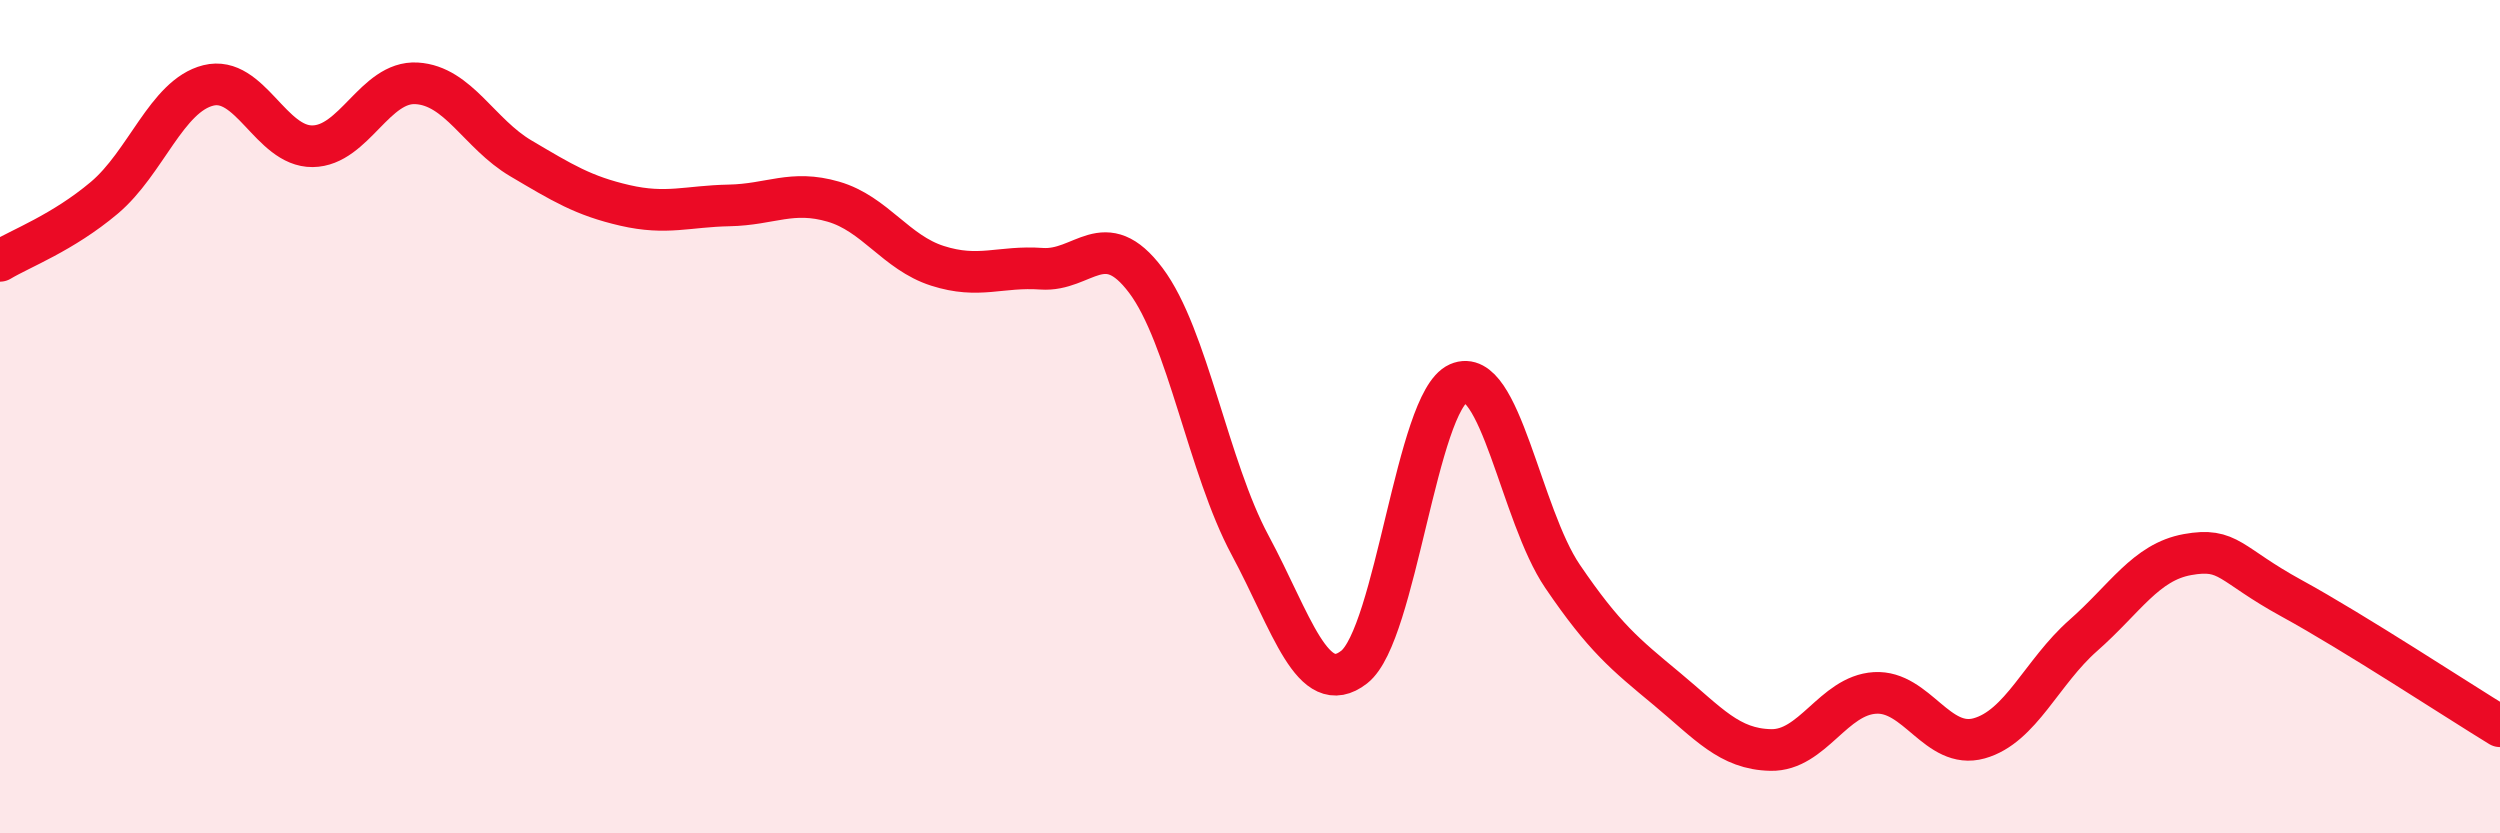 
    <svg width="60" height="20" viewBox="0 0 60 20" xmlns="http://www.w3.org/2000/svg">
      <path
        d="M 0,6.26 C 0.5,5.96 1.5,5.59 2.5,4.75 C 3.5,3.91 4,2.3 5,2.05 C 6,1.8 6.5,3.52 7.5,3.51 C 8.5,3.5 9,1.94 10,2 C 11,2.06 11.5,3.21 12.5,3.8 C 13.5,4.39 14,4.7 15,4.93 C 16,5.16 16.5,4.95 17.5,4.93 C 18.5,4.91 19,4.55 20,4.84 C 21,5.13 21.5,6.06 22.5,6.38 C 23.5,6.7 24,6.38 25,6.45 C 26,6.52 26.5,5.4 27.5,6.73 C 28.5,8.06 29,11.22 30,13.08 C 31,14.94 31.5,16.79 32.5,16.01 C 33.5,15.23 34,9.64 35,9.2 C 36,8.76 36.5,12.36 37.5,13.83 C 38.5,15.3 39,15.7 40,16.53 C 41,17.36 41.5,17.98 42.5,18 C 43.5,18.02 44,16.69 45,16.63 C 46,16.57 46.5,18 47.5,17.72 C 48.5,17.44 49,16.13 50,15.25 C 51,14.37 51.5,13.49 52.5,13.31 C 53.5,13.13 53.5,13.54 55,14.36 C 56.5,15.18 59,16.82 60,17.43L60 20L0 20Z"
        fill="#EB0A25"
        opacity="0.1"
        stroke-linecap="round"
        stroke-linejoin="round"
      />
      <path
        d="M 0,6.26 C 0.5,5.96 1.5,5.59 2.5,4.75 C 3.5,3.91 4,2.3 5,2.05 C 6,1.8 6.5,3.52 7.5,3.51 C 8.5,3.5 9,1.94 10,2 C 11,2.06 11.5,3.21 12.5,3.8 C 13.5,4.39 14,4.7 15,4.93 C 16,5.16 16.5,4.95 17.5,4.93 C 18.5,4.91 19,4.55 20,4.84 C 21,5.13 21.5,6.06 22.5,6.38 C 23.5,6.7 24,6.38 25,6.45 C 26,6.52 26.5,5.4 27.5,6.73 C 28.5,8.06 29,11.22 30,13.08 C 31,14.94 31.5,16.79 32.5,16.01 C 33.5,15.23 34,9.64 35,9.2 C 36,8.76 36.5,12.36 37.5,13.83 C 38.5,15.3 39,15.7 40,16.53 C 41,17.36 41.5,17.98 42.5,18 C 43.5,18.02 44,16.69 45,16.63 C 46,16.57 46.5,18 47.5,17.72 C 48.5,17.44 49,16.13 50,15.25 C 51,14.37 51.5,13.49 52.5,13.31 C 53.5,13.13 53.5,13.54 55,14.36 C 56.5,15.18 59,16.82 60,17.43"
        stroke="#EB0A25"
        stroke-width="1"
        fill="none"
        stroke-linecap="round"
        stroke-linejoin="round"
      />
    </svg>
  